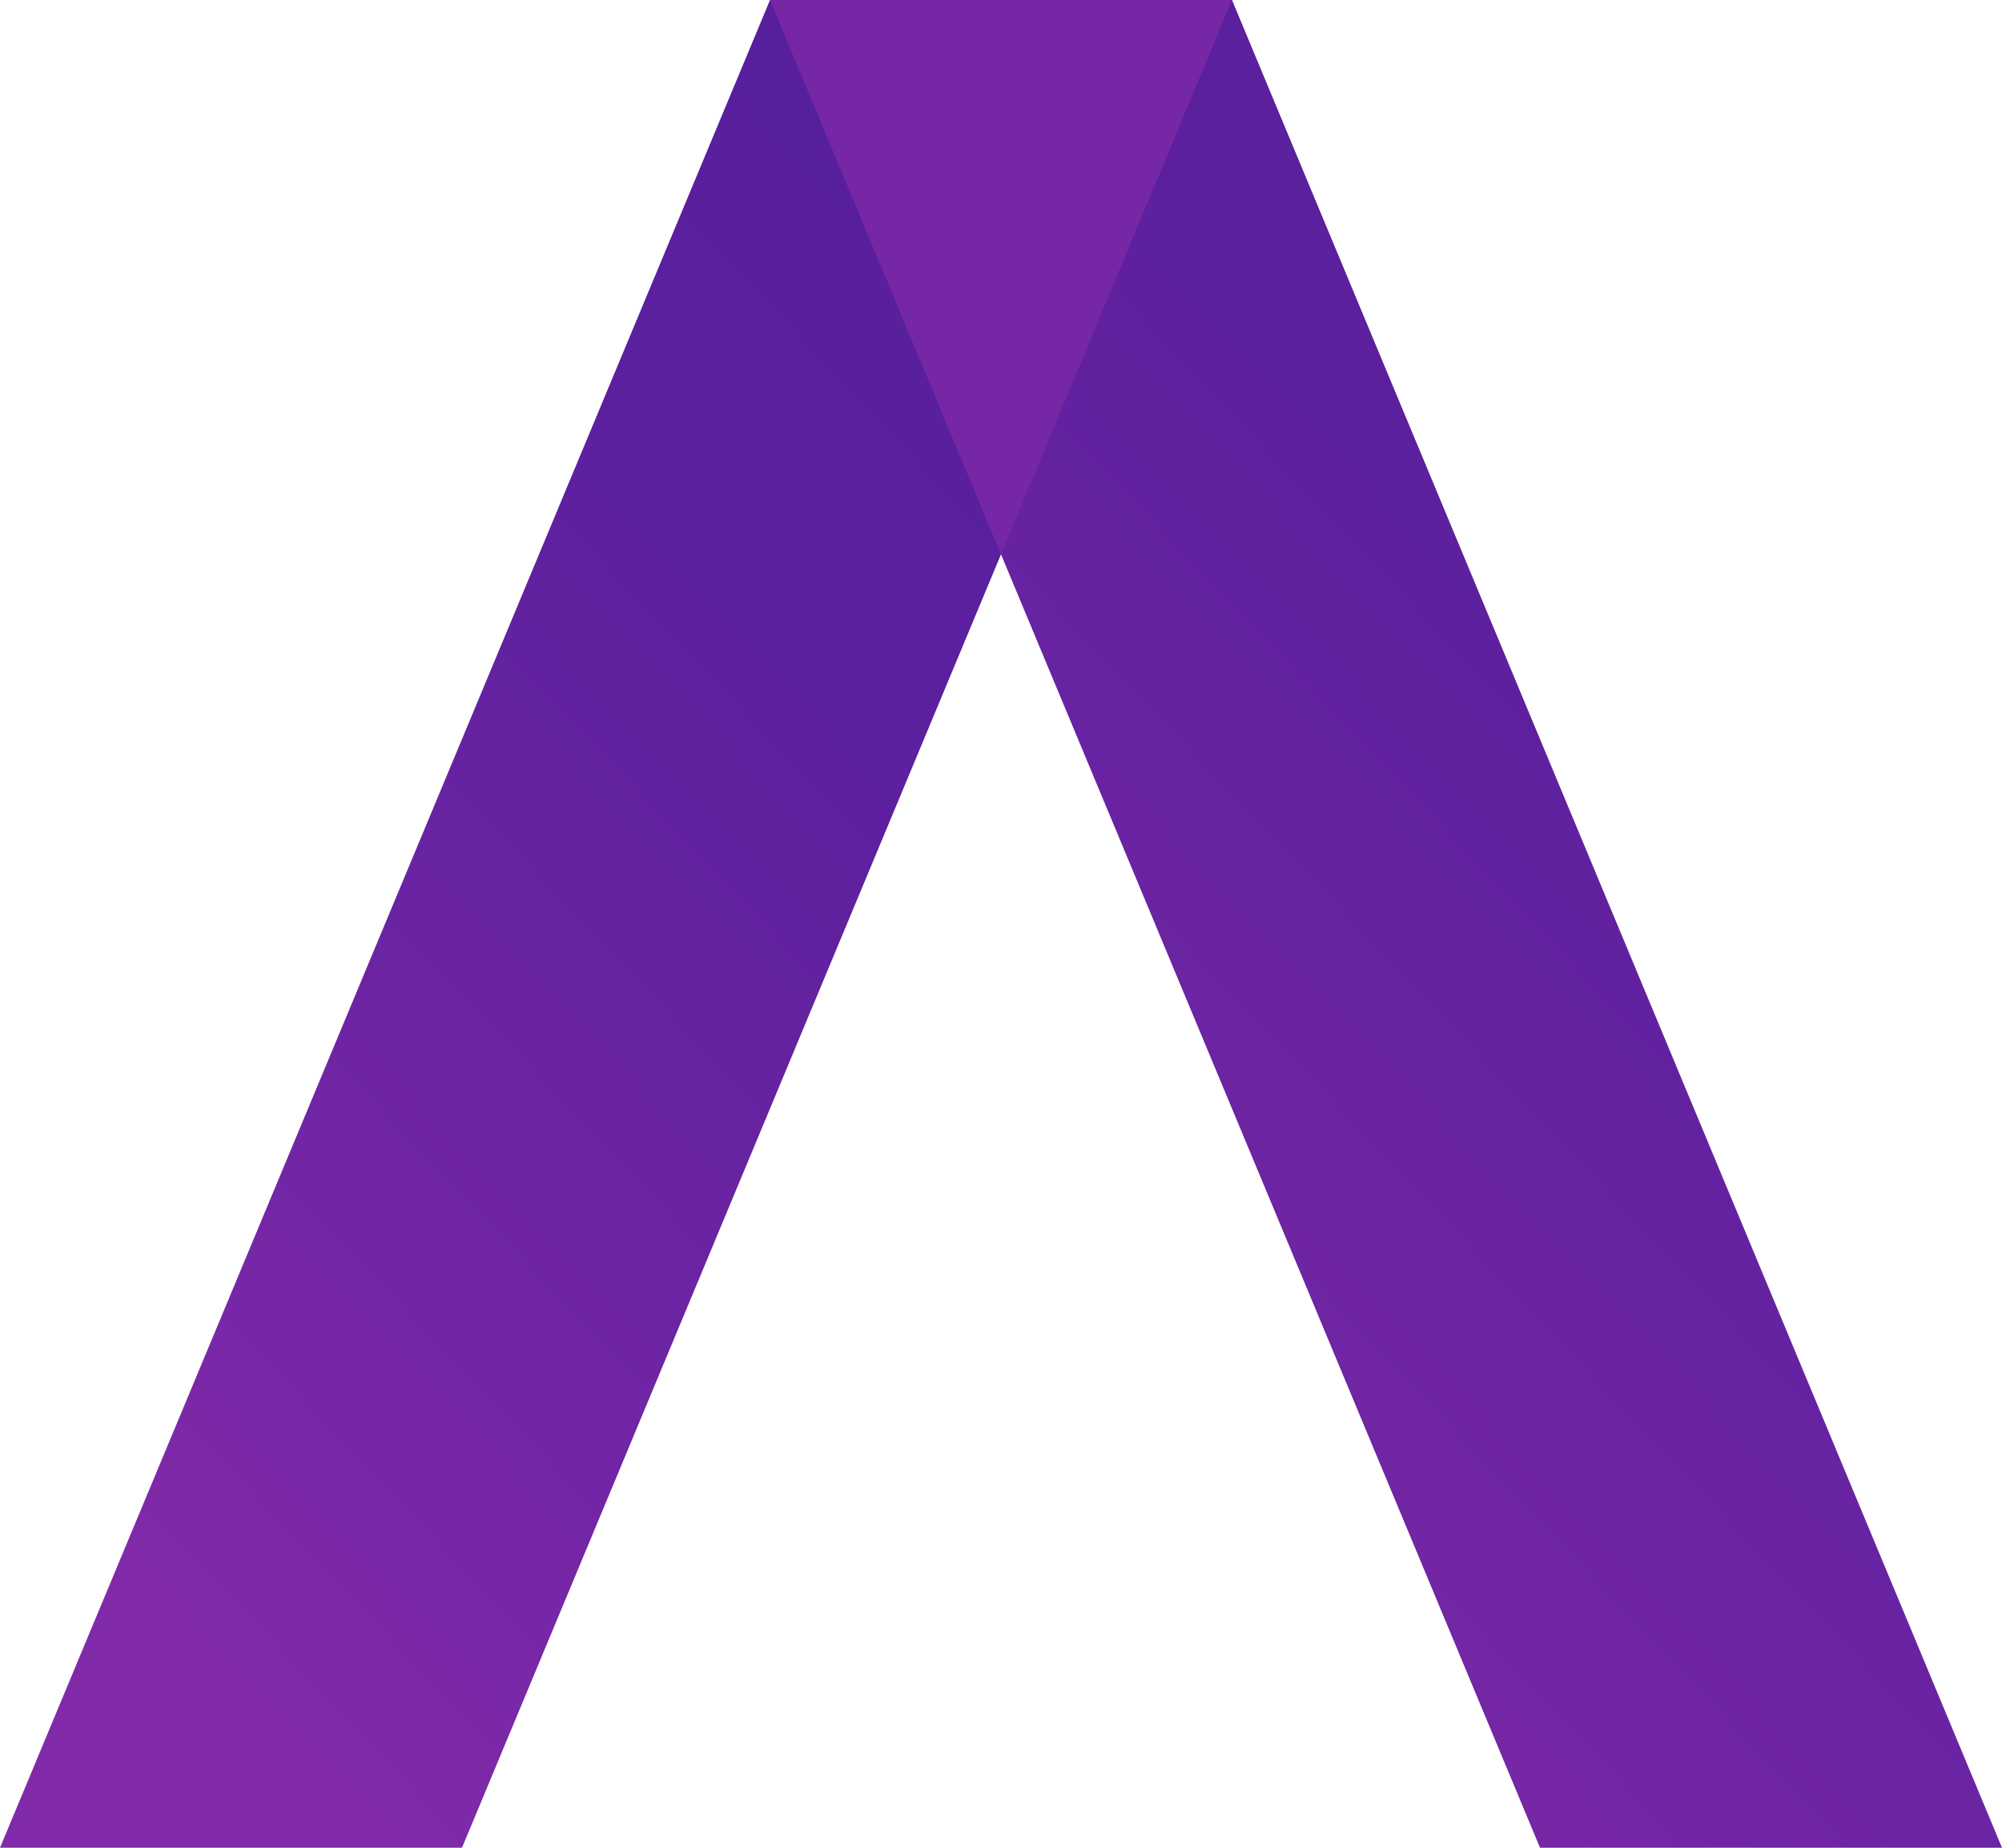 <?xml version="1.0" encoding="utf-8"?>
<svg xmlns="http://www.w3.org/2000/svg" viewBox="0 0 260 240" xmlns:bx="https://boxy-svg.com">
  <defs>
    <linearGradient y2="0.96" x2="0.277" y1="0.141" x1="0.842" id="linear-gradient">
      <stop stop-color="#571f9d" offset="0"/>
      <stop stop-color="#5d209e" offset="0.3"/>
      <stop stop-color="#7025a4" offset="0.72"/>
      <stop stop-color="#802aa9" offset="1"/>
    </linearGradient>
    <linearGradient y2="0.96" x2="0.277" y1="0.141" x1="0.842" id="gradient-1">
      <stop stop-color="#571f9d" offset="0"/>
      <stop stop-color="#5d209e" offset="0.3"/>
      <stop stop-color="#7025a4" offset="0.72"/>
      <stop stop-color="#802aa9" offset="1"/>
    </linearGradient>
    <bx:export>
      <bx:file format="svg"/>
    </bx:export>
  </defs>
  <g transform="matrix(1, 0, 0, 1, -188.696, -5.469)">
    <g transform="matrix(1, 0, 0, 1, -123.396, -55.274)">
      <path id="svg_3" fill="url(#linear-gradient)" style="stroke-width: 1;" d="M 372.092 300.743 C 372.092 300.743 312.092 300.743 312.092 300.743 L 412.092 60.743 L 472.092 60.743"/>
      <path id="path-1" fill="url(#gradient-1)" style="stroke-width: 1; transform-origin: 553.375px 183.422px;" d="M 572.092 300.743 C 572.092 300.743 552.092 300.743 512.092 300.743 L 412.092 60.743 L 472.092 60.743"/>
      <polygon id="svg_2" fill="#7527a5" points="442.092 132.743 472.092 60.743 412.092 60.743 442.092 132.743" style="stroke-width: 1;"/>
    </g>
  </g>
</svg>